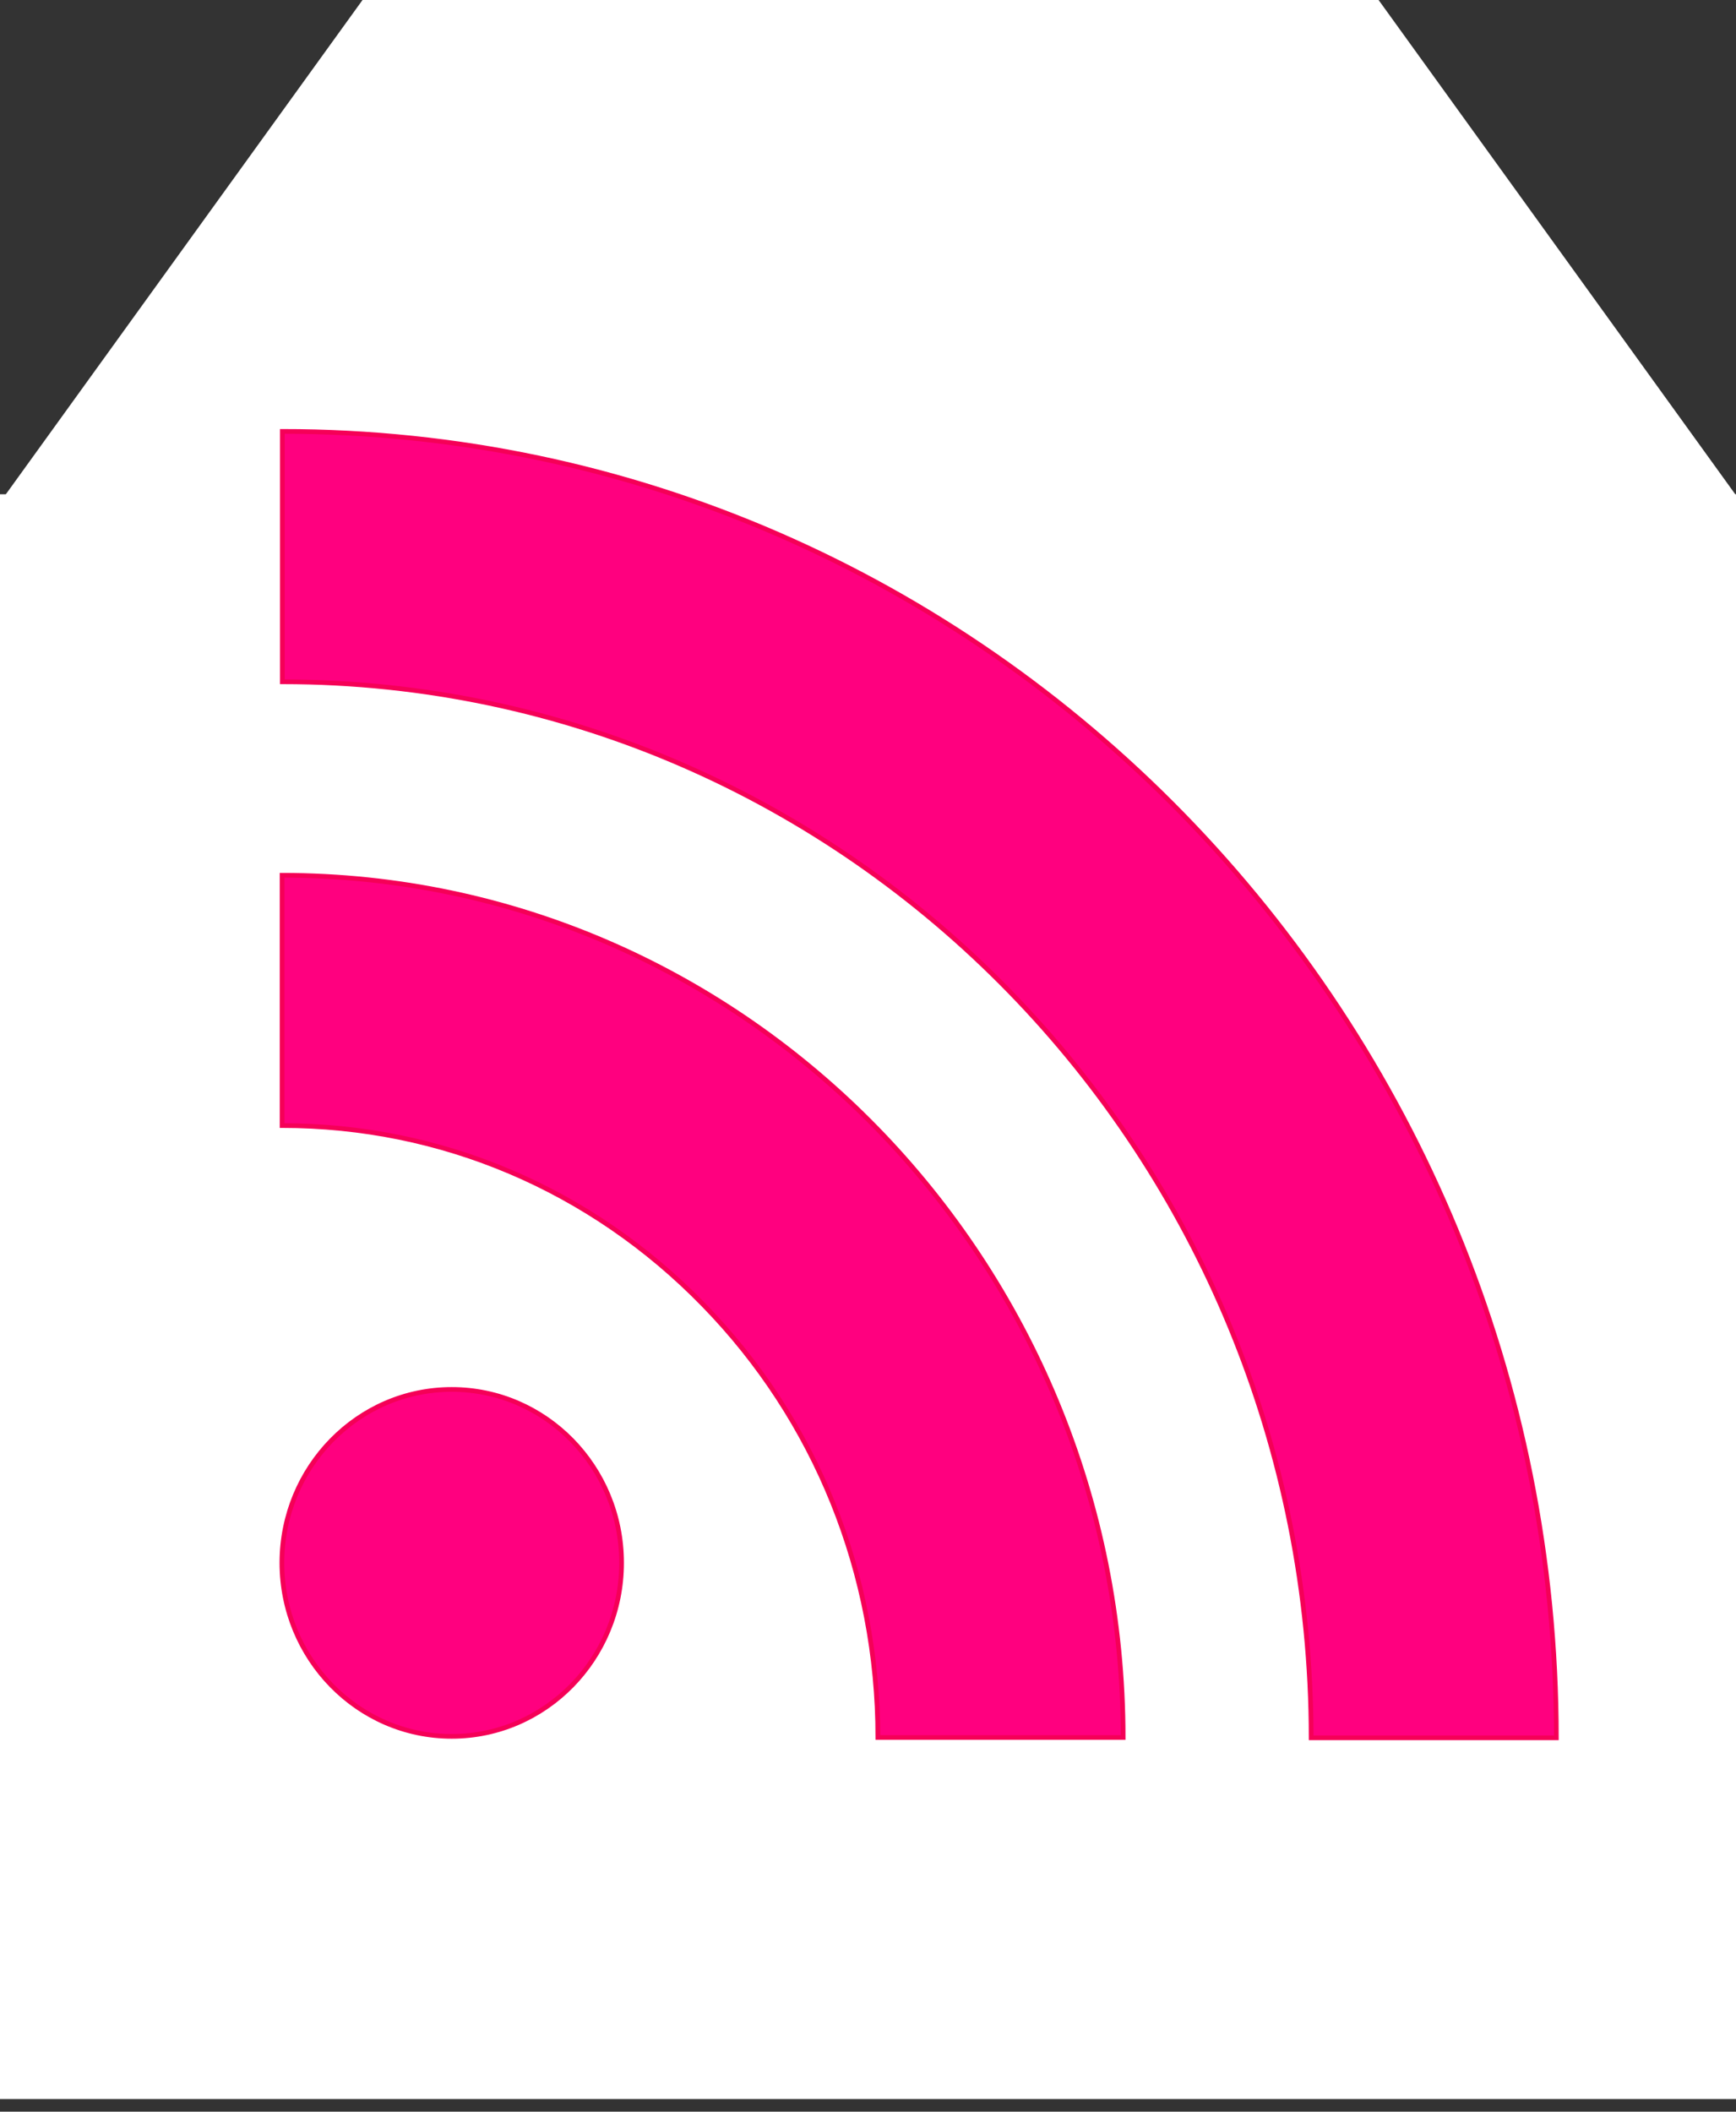 <svg width="37" height="45" xmlns="http://www.w3.org/2000/svg">
 <rect width="100%" height="100%" fill="#333333" stroke="none"/>
 <!-- Created with Method Draw - http://github.com/duopixel/Method-Draw/ -->

 <g>
  <title>background</title>
  <rect x="-1" y="-1" width="4.998" height="5.647" id="canvas_background" fill="none"/>
 </g>
 <g>
  <title>Layer 1</title>
  <rect fill="#ffffff" stroke="#ffffff" stroke-width="3" x="1.5" y="12.033" width="34" height="31.198" id="svg_1"/>
  <path fill="#ffffff" stroke="#ffffff" stroke-width="3" d="m1.787,10.793l6.707,-9.293l20.121,0l6.707,9.293l-6.707,9.293l-20.121,0l-6.707,-9.293z" id="svg_3"/>
  <path fill="#ff007f" stroke="#f50057" stroke-width="0.1" d="m6.013,23.986c3.392,0 6.58,1.357 8.976,3.815c2.401,2.46 3.721,5.738 3.721,9.225l5.228,0c0,-10.132 -8.042,-18.374 -17.926,-18.374l0,5.334l0.001,0l-0,0zm0.007,-9.457c12.091,0 21.925,10.095 21.925,22.504l5.226,0c0,-15.349 -12.18,-27.84 -27.153,-27.84l0,5.336l0.001,0l-0,0zm7.228,18.775c0,2.041 -1.621,3.698 -3.62,3.698s-3.62,-1.657 -3.62,-3.698c0,-2.038 1.621,-3.695 3.62,-3.695s3.62,1.654 3.62,3.695z" id="svg_8"/>
 </g>
</svg>